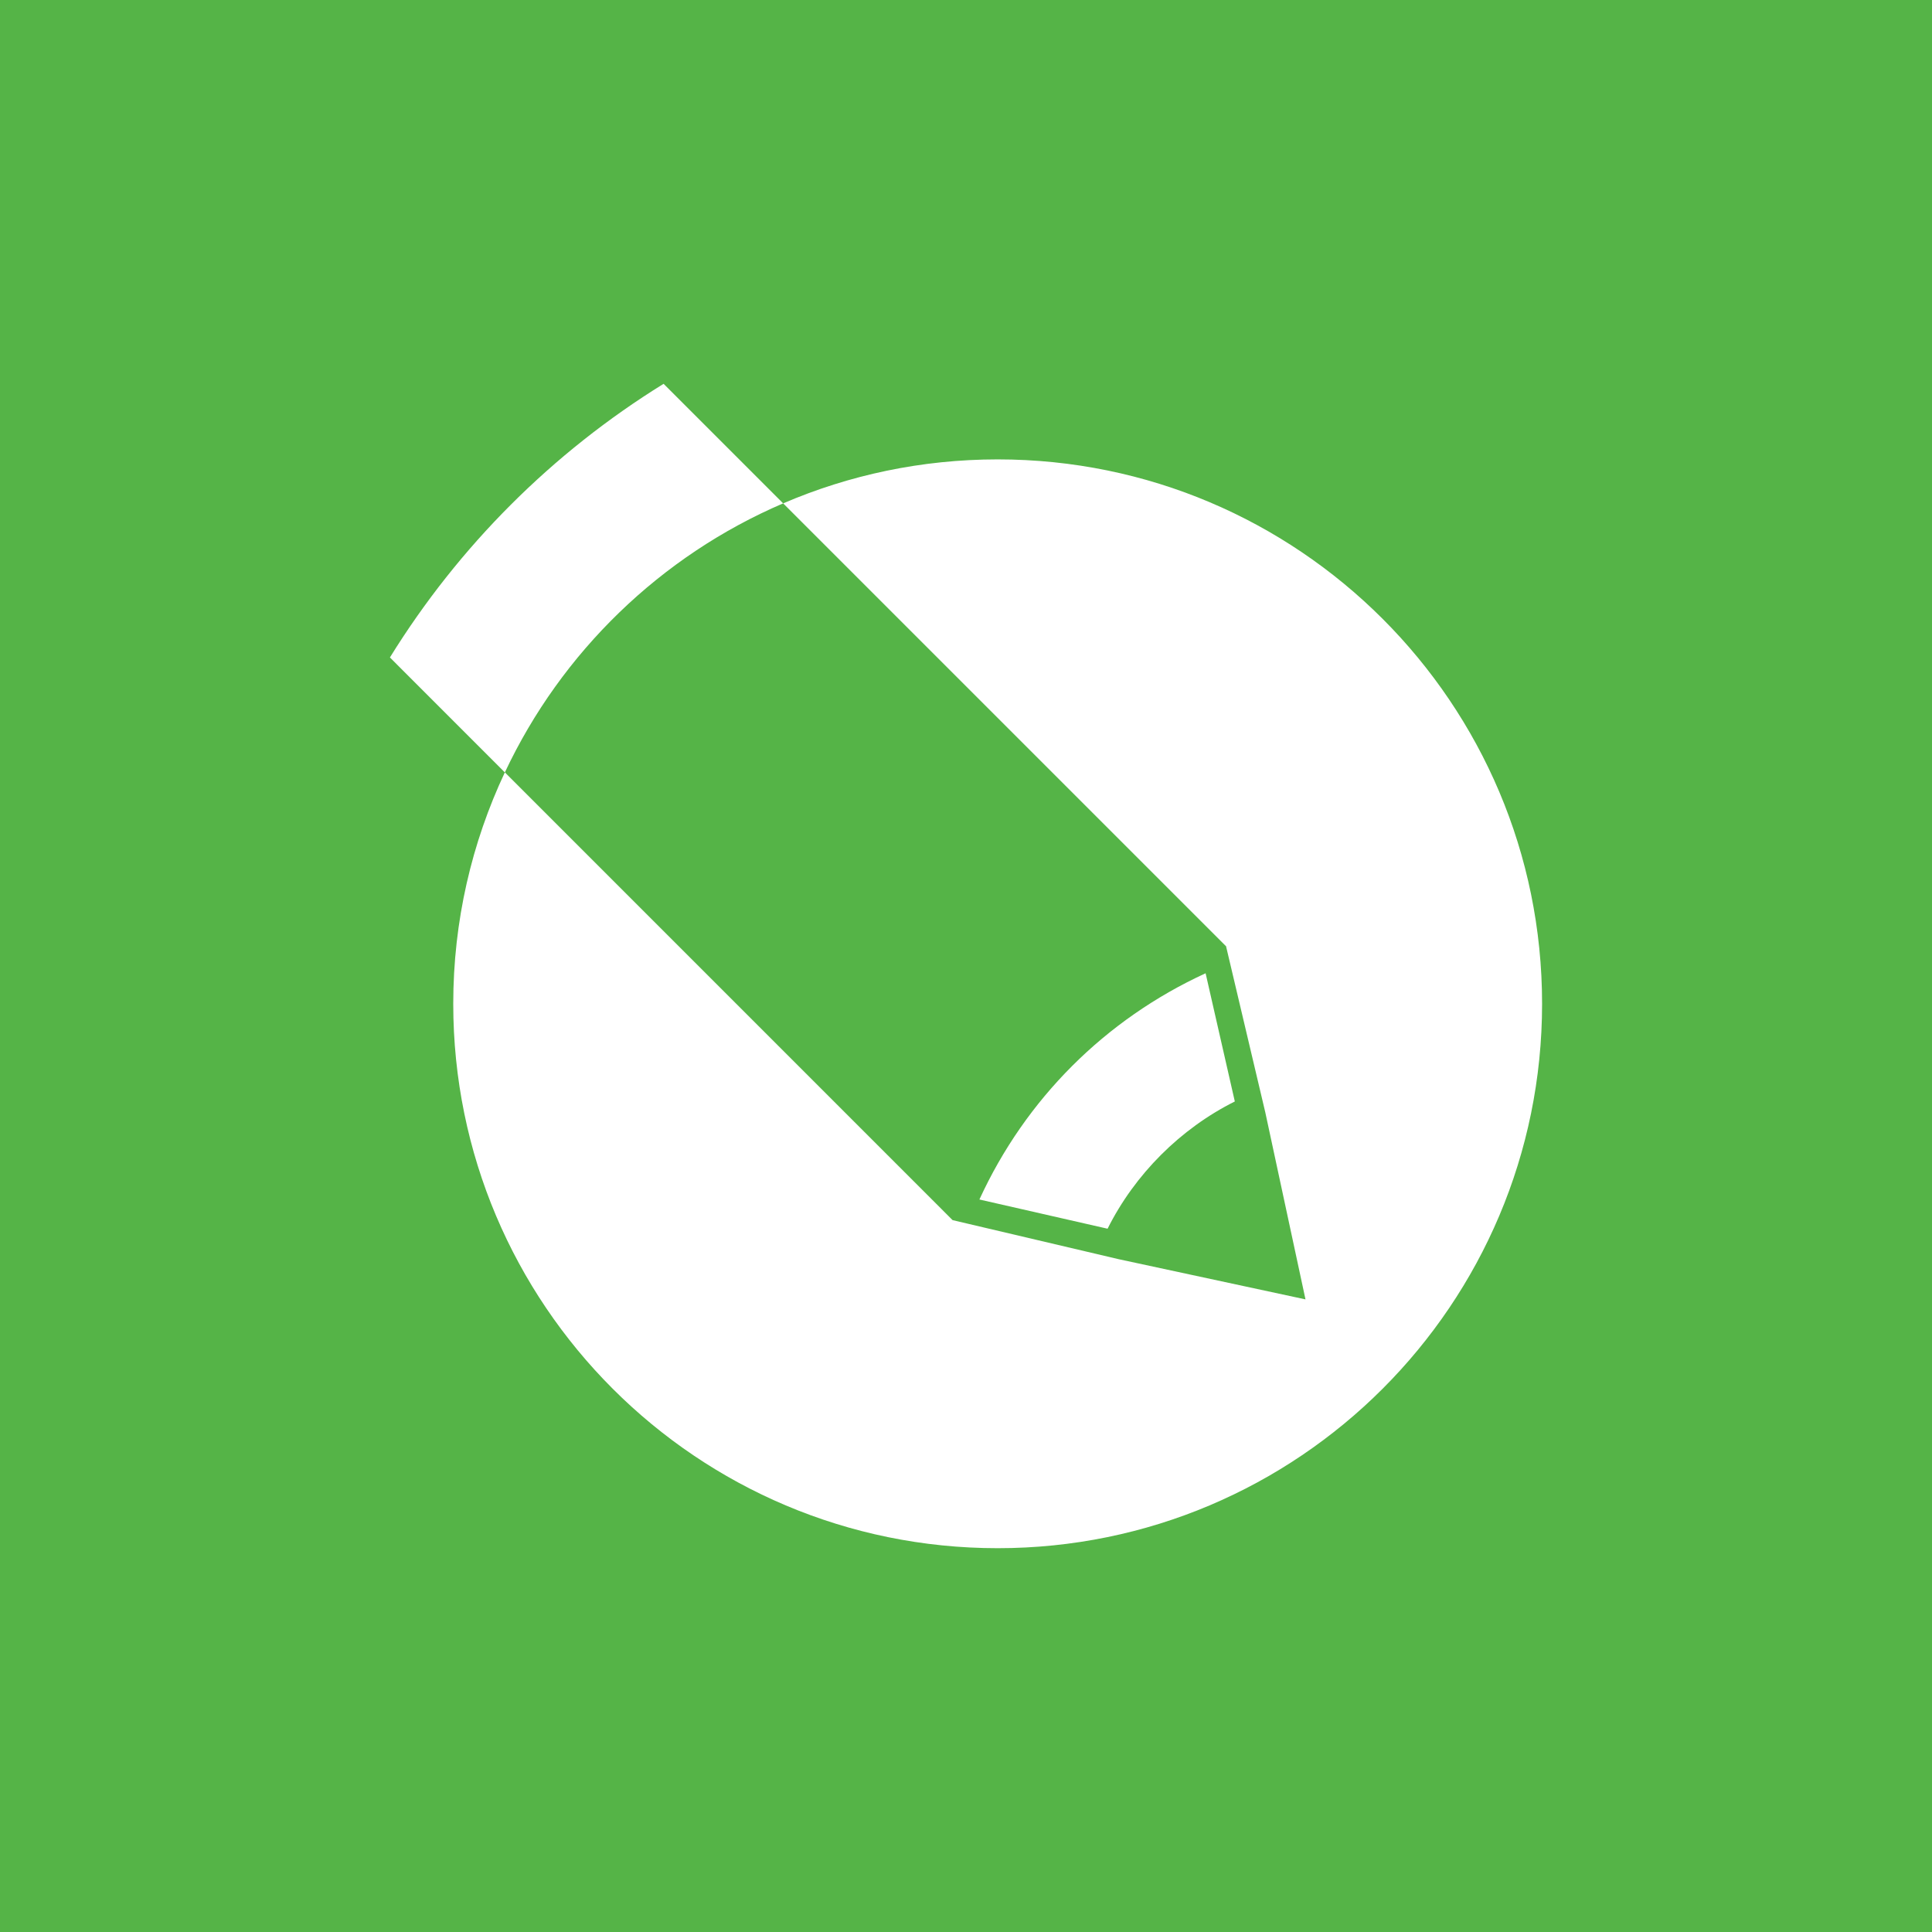 <?xml version="1.0" encoding="UTF-8"?> <svg xmlns="http://www.w3.org/2000/svg" width="50" height="50" viewBox="0 0 50 50" fill="none"><g clip-path="url(#clip0_2206_26)"><path d="M13.066 19.989L24.648 31.572L24.654 31.577L28.948 32.587C28.948 32.587 28.948 32.587 28.948 32.587V32.587L33.786 33.628L32.746 28.789L31.732 24.497C31.733 24.496 31.735 24.495 31.736 24.495L31.73 24.489L20.268 13.027C17.098 14.387 14.53 16.877 13.066 19.989ZM31.201 25.188L31.957 28.506C30.549 29.21 29.368 30.391 28.664 31.799L25.347 31.043C26.54 28.442 28.601 26.382 31.201 25.188ZM0 0V50H50V0H0ZM25.82 40.067C18.038 40.067 11.73 33.759 11.73 25.978C11.73 23.836 12.21 21.808 13.065 19.99L10.091 17.015C11.871 14.137 14.296 11.712 17.174 9.933L20.268 13.027C21.971 12.295 23.848 11.889 25.82 11.889C33.601 11.889 39.909 18.197 39.909 25.978C39.909 33.759 33.601 40.067 25.82 40.067Z" fill="#55B447"></path></g><defs><clipPath id="clip0_2206_26"><rect width="50" height="50" fill="white"></rect></clipPath></defs></svg> 